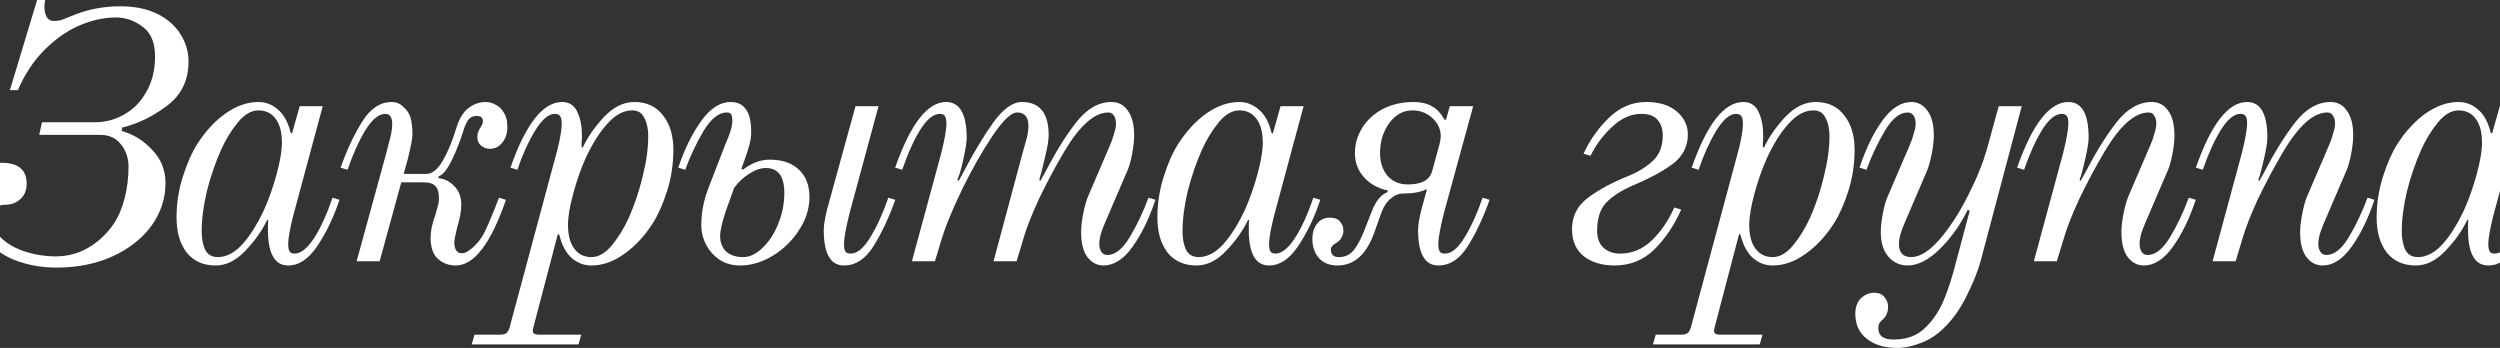 <?xml version="1.0" encoding="UTF-8"?> <svg xmlns="http://www.w3.org/2000/svg" width="1200" height="167" viewBox="0 0 1200 167" fill="none"><rect x="0" y="0" width="1200" height="167" fill="#333333" stroke="none"/><g style="mix-blend-mode:soft-light"><path d="M27.193 128.436C20.047 128.436 13.404 127.262 7.264 124.915C1.235 122.567 -3.678 118.934 -7.474 114.016C-11.158 109.098 -13 103.006 -13 95.74C-13 90.933 -11.604 86.797 -8.813 83.332C-6.022 79.867 -2.84 78.135 0.732 78.135C8.771 78.135 12.79 81.488 12.79 88.195C12.79 91.325 11.785 93.784 9.776 95.572C7.766 97.361 5.422 98.255 2.742 98.255C1.626 98.255 0.732 98.367 0.063 98.59C-0.496 98.814 -1.166 99.205 -1.947 99.764C-3.064 100.882 -3.622 102.503 -3.622 104.626C-3.622 108.427 -2.115 111.725 0.9 114.519C3.914 117.314 7.766 119.437 12.455 120.891C17.144 122.344 21.889 123.07 26.69 123.07C32.384 123.07 37.632 121.673 42.432 118.879C47.345 115.972 51.42 112.116 54.657 107.309C56.89 103.956 58.621 99.876 59.849 95.069C61.077 90.263 61.691 85.233 61.691 79.979C61.691 75.843 60.463 72.266 58.007 69.248C55.662 66.23 52.313 64.721 47.959 64.721H18.819L20.159 58.685H45.614C50.527 58.685 55.16 57.455 59.514 54.996C63.98 52.537 67.553 48.904 70.232 44.097C73.023 39.291 74.419 33.59 74.419 26.995C74.419 20.512 72.465 15.817 68.557 12.911C64.65 9.893 60.351 8.384 55.662 8.384C49.968 8.384 44.107 9.669 38.078 12.24C32.161 14.811 26.578 18.723 21.331 23.977C16.084 29.231 11.841 35.658 8.604 43.259H4.752L17.814 0H21.666C21.443 1.23 21.331 2.292 21.331 3.186C21.331 5.086 21.666 6.707 22.336 8.048C23.117 9.39 24.234 10.06 25.685 10.06C26.913 10.06 28.03 9.948 29.035 9.725C30.04 9.39 31.77 8.719 34.226 7.713C41.595 4.583 49.41 3.018 57.672 3.018C64.706 3.018 70.679 4.248 75.591 6.707C80.504 9.166 84.188 12.408 86.644 16.432C89.212 20.456 90.496 24.815 90.496 29.51C90.496 38.564 87.035 45.662 80.113 50.804C73.302 55.946 66.157 59.411 58.677 61.2L58.342 62.877C63.812 64.33 68.669 67.292 72.912 71.763C77.266 76.234 79.443 81.6 79.443 87.859C79.443 95.237 77.21 102.056 72.744 108.315C68.278 114.463 62.026 119.382 53.988 123.07C46.061 126.647 37.129 128.436 27.193 128.436Z" fill="white"></path><path d="M103.5 127.43C97.582 127.43 92.949 125.362 89.6 121.226C86.362 116.978 84.743 111.389 84.743 104.459C84.743 97.64 85.748 91.101 87.757 84.841C89.767 78.47 92.056 73.272 94.624 69.248C98.531 63.1 103.053 58.182 108.189 54.493C113.436 50.804 118.739 48.96 124.098 48.96C127.559 48.96 130.685 50.189 133.476 52.649C136.268 54.996 138.277 58.685 139.505 63.715L140.175 64.05L143.86 50.972H154.913L140.678 103.788C139.115 110.048 138.333 114.519 138.333 117.202C138.333 118.767 138.556 119.94 139.003 120.723C139.45 121.394 140.231 121.729 141.348 121.729C144.362 121.729 147.488 119.27 150.726 114.351C153.964 109.321 156.922 102.838 159.602 94.902L162.951 95.908C160.048 104.515 156.476 111.948 152.233 118.208C148.102 124.356 143.469 127.43 138.333 127.43C131.858 127.43 128.62 121.729 128.62 110.327C128.62 108.874 128.62 107.812 128.62 107.142C128.732 106.359 128.787 105.912 128.787 105.8L128.285 105.465C125.94 110.495 122.479 115.413 117.902 120.22C113.436 125.026 108.635 127.43 103.5 127.43ZM104.504 123.406C108.635 123.406 112.599 121.338 116.395 117.202C120.191 112.954 123.707 107.309 126.945 100.267C129.178 95.237 131.132 89.648 132.807 83.5C134.481 77.352 135.319 72.322 135.319 68.41C135.319 63.491 134.314 59.691 132.304 57.008C130.295 54.325 127.559 52.984 124.098 52.984C120.637 52.984 117.344 54.884 114.218 58.685C111.091 62.485 108.412 66.845 106.179 71.763C103.388 78.023 101.099 84.674 99.313 91.716C97.638 98.758 96.801 105.241 96.801 111.166C96.801 114.519 97.359 117.425 98.475 119.885C99.704 122.232 101.713 123.406 104.504 123.406Z" fill="white"></path><path d="M218.74 127.43C215.391 127.43 212.544 126.368 210.2 124.244C207.855 122.12 206.683 118.711 206.683 114.016C206.683 110.886 207.464 107.197 209.027 102.95C209.139 102.503 209.418 101.497 209.865 99.932C210.423 98.255 210.702 96.634 210.702 95.069C210.702 92.61 210.2 90.766 209.195 89.536C208.19 88.195 206.124 87.524 202.998 87.524H192.615L182.232 125.418H171.179L185.247 74.11C185.358 73.552 185.861 71.595 186.754 68.242C187.759 64.777 188.261 61.87 188.261 59.523C188.261 56.282 187.145 54.661 184.912 54.661C181.786 54.661 178.604 57.288 175.366 62.541C172.24 67.683 169.393 73.999 166.825 81.488L163.476 80.482C166.49 71.987 169.951 64.609 173.859 58.349C177.766 52.09 182.511 48.96 188.094 48.96C190.215 48.96 192.057 49.742 193.62 51.307C195.295 52.76 196.411 54.381 196.969 56.17C197.639 58.517 197.974 61.256 197.974 64.385C197.974 66.398 197.249 70.31 195.797 76.123L193.788 83.5H204.506C207.408 83.5 210.088 81.376 212.544 77.129C215 72.881 217.122 67.795 218.908 61.87C220.359 57.064 222.369 53.711 224.937 51.81C227.505 49.91 230.24 48.96 233.143 48.96C234.706 48.96 236.213 49.351 237.664 50.133C239.116 50.916 240.176 51.754 240.846 52.649C241.963 54.102 242.689 55.443 243.023 56.673C243.358 57.902 243.526 59.355 243.526 61.032C243.526 64.05 242.689 66.565 241.014 68.577C239.451 70.478 237.497 71.428 235.152 71.428C233.589 71.428 232.194 70.925 230.966 69.919C229.738 68.913 229.124 67.515 229.124 65.727C229.124 64.162 229.626 62.653 230.631 61.2C231.412 59.97 231.803 59.02 231.803 58.349C231.803 57.455 231.58 56.785 231.133 56.337C230.687 55.89 229.849 55.667 228.621 55.667C227.058 55.667 225.83 56.226 224.937 57.343C224.044 58.461 223.262 60.082 222.592 62.206C221.141 67.012 219.299 71.763 217.066 76.458C214.833 81.153 212.656 83.891 210.534 84.674L210.367 85.512C213.27 85.736 215.838 87.021 218.071 89.368C220.304 91.604 221.42 94.566 221.42 98.255C221.42 101.161 220.75 104.85 219.41 109.321C218.517 112.898 218.071 115.302 218.071 116.531C218.071 117.872 218.35 119.046 218.908 120.052C219.466 121.058 220.359 121.561 221.587 121.561C222.257 121.561 222.871 121.449 223.43 121.226C223.988 121.002 224.769 120.499 225.774 119.717C228.677 117.593 231.077 114.575 232.975 110.663C234.873 106.639 237.05 101.385 239.507 94.902L242.856 95.908C235.599 116.922 227.56 127.43 218.74 127.43Z" fill="white"></path><path d="M227.759 160.629H240.152C241.491 160.629 242.496 160.349 243.166 159.79C243.836 159.231 244.338 158.281 244.673 156.94L267.617 71.595C268.956 66.23 269.626 62.094 269.626 59.188C269.626 57.511 269.347 56.337 268.789 55.667C268.342 54.996 267.505 54.661 266.277 54.661C263.262 54.661 260.08 57.399 256.731 62.877C253.493 68.242 250.702 74.446 248.358 81.488L245.008 80.482C252.377 59.467 260.639 48.96 269.794 48.96C273.255 48.96 275.711 50.581 277.162 53.822C278.614 56.952 279.339 60.641 279.339 64.888C279.339 66.454 279.284 67.739 279.172 68.745C279.172 69.751 279.172 70.366 279.172 70.589L279.674 70.925C282.019 65.895 285.424 60.976 289.89 56.17C294.467 51.363 299.324 48.96 304.46 48.96C310.377 48.96 314.954 51.084 318.192 55.331C321.542 59.467 323.216 65 323.216 71.931C323.216 78.749 322.211 85.344 320.202 91.716C318.192 97.976 315.903 103.117 313.336 107.142C309.428 113.289 304.85 118.208 299.603 121.897C294.467 125.585 289.22 127.43 283.861 127.43C280.4 127.43 277.274 126.256 274.483 123.909C271.692 121.449 269.682 117.705 268.454 112.675L267.784 112.339L256.061 156.94L255.726 158.616C255.726 159.399 255.95 159.902 256.396 160.126C256.843 160.461 257.568 160.629 258.573 160.629H279.004L277.665 165.323H226.419L227.759 160.629ZM283.861 123.406C287.322 123.406 290.616 121.505 293.742 117.705C296.868 113.904 299.547 109.545 301.78 104.626C304.571 98.367 306.804 91.716 308.479 84.674C310.265 77.632 311.158 71.148 311.158 65.224C311.158 61.87 310.544 59.02 309.316 56.673C308.2 54.214 306.246 52.984 303.455 52.984C299.324 52.984 295.361 55.108 291.565 59.355C287.769 63.491 284.252 69.08 281.014 76.123C278.781 81.153 276.827 86.742 275.153 92.889C273.478 99.037 272.641 104.068 272.641 107.98C272.641 112.898 273.645 116.699 275.655 119.382C277.665 122.064 280.4 123.406 283.861 123.406Z" fill="white"></path><path d="M355.209 127.43C351.525 127.43 348.287 126.535 345.496 124.747C342.705 122.847 340.528 120.443 338.965 117.537C337.402 114.519 336.62 111.389 336.62 108.148C336.62 102 337.793 95.963 340.137 90.039L348.176 69.248C350.409 64.33 351.525 60.585 351.525 58.014C351.525 56.673 351.358 55.667 351.023 54.996C350.799 54.325 350.074 53.99 348.846 53.99C345.05 53.99 341.365 56.896 337.793 62.709C334.332 68.521 331.373 74.781 328.917 81.488L325.567 80.482C328.582 71.54 332.266 64.05 336.62 58.014C340.974 51.978 345.664 48.96 350.688 48.96C357.275 48.96 360.568 53.711 360.568 63.212C360.568 65.448 360.289 67.515 359.731 69.416C359.284 71.204 358.559 73.496 357.554 76.29L355.879 80.985L356.549 81.488C358.894 79.7 361.071 78.47 363.08 77.799C365.202 77.017 367.323 76.626 369.444 76.626C375.473 76.626 380.162 78.246 383.512 81.488C386.861 84.618 388.536 88.977 388.536 94.566C388.536 100.155 386.861 105.465 383.512 110.495C380.274 115.525 376.087 119.605 370.951 122.735C365.816 125.865 360.568 127.43 355.209 127.43ZM405.115 127.43C398.64 127.43 395.402 121.729 395.402 110.327C395.402 108.092 395.96 104.738 397.077 100.267L410.642 50.972H421.695L407.795 102.279C406.008 109.433 405.115 114.407 405.115 117.202C405.115 118.767 405.338 119.94 405.785 120.723C406.232 121.394 407.069 121.729 408.297 121.729C411.423 121.729 414.549 119.158 417.675 114.016C420.913 108.762 423.816 102.391 426.384 94.902L429.733 95.908C426.719 104.403 423.258 111.78 419.35 118.04C415.442 124.3 410.697 127.43 405.115 127.43ZM356.717 123.406C359.843 123.406 362.913 121.952 365.927 119.046C369.053 116.14 371.566 112.339 373.464 107.645C375.473 102.838 376.478 97.808 376.478 92.554C376.478 84.618 373.519 80.65 367.602 80.65C365.146 80.65 362.522 81.544 359.731 83.332C356.94 85.009 354.484 87.3 352.362 90.207L348.343 101.441C346.557 106.806 345.664 110.774 345.664 113.345C345.664 116.363 346.613 118.823 348.511 120.723C350.52 122.511 353.256 123.406 356.717 123.406Z" fill="white"></path><path d="M529.652 127.43C526.637 127.43 524.07 126.088 521.948 123.406C519.939 120.723 518.934 116.699 518.934 111.333C518.934 108.874 519.269 105.968 519.939 102.614C520.609 99.149 521.39 96.355 522.283 94.231L533.001 69.248C533.559 68.018 534.118 66.398 534.676 64.385C535.346 62.373 535.681 60.697 535.681 59.355C535.681 57.791 535.346 56.505 534.676 55.499C534.118 54.493 533.225 53.99 531.996 53.99C525.298 53.99 518.208 60.306 510.728 72.937C506.262 80.538 502.243 88.083 498.67 95.572C495.209 103.062 492.753 109.321 491.301 114.351L487.952 125.418H476.899L490.799 73.607C491.022 72.825 491.525 71.037 492.306 68.242C493.199 65.336 493.646 62.765 493.646 60.529C493.646 56.17 491.86 53.99 488.287 53.99C485.384 53.99 481.421 57.735 476.397 65.224C471.373 72.713 466.46 81.376 461.659 91.213C456.97 101.05 453.788 108.762 452.114 114.351L448.764 125.418H437.711L451.779 73.607C453.453 66.901 454.291 62.15 454.291 59.355C454.291 57.791 454.068 56.617 453.621 55.834C453.174 55.052 452.337 54.661 451.109 54.661C445.415 54.661 439.386 63.603 433.022 81.488L429.673 80.482C437.041 59.467 445.192 48.96 454.123 48.96C460.71 48.96 464.004 54.717 464.004 66.23C464.004 68.13 463.502 71.428 462.497 76.123C461.492 80.817 460.487 84.227 459.482 86.35L460.152 86.853L462.162 83.165C467.186 73.552 472.043 65.448 476.732 58.852C481.532 52.257 486.11 48.96 490.464 48.96C499.061 48.96 503.359 54.269 503.359 64.888C503.359 67.236 502.801 70.645 501.685 75.117C500.68 79.588 499.731 83.332 498.838 86.35L499.34 86.853L501.685 82.662C506.597 73.16 511.565 65.168 516.589 58.685C521.725 52.202 527.363 48.96 533.504 48.96C536.853 48.96 539.477 50.357 541.375 53.152C543.384 55.834 544.389 59.803 544.389 65.056C544.389 67.515 544.054 70.534 543.384 74.11C542.714 77.576 541.933 80.258 541.04 82.159L530.322 107.142C529.763 108.371 529.149 109.992 528.48 112.004C527.921 114.016 527.642 115.693 527.642 117.034C527.642 118.599 527.977 119.885 528.647 120.891C529.317 121.897 530.266 122.4 531.494 122.4C535.29 122.4 538.918 119.493 542.38 113.681C545.841 107.868 548.799 101.608 551.255 94.902L554.605 95.908C551.59 104.962 547.906 112.507 543.552 118.543C539.309 124.468 534.676 127.43 529.652 127.43Z" fill="white"></path><path d="M574.31 127.43C568.393 127.43 563.759 125.362 560.41 121.226C557.172 116.978 555.553 111.389 555.553 104.459C555.553 97.64 556.558 91.101 558.568 84.841C560.577 78.47 562.866 73.272 565.434 69.248C569.342 63.1 573.863 58.182 578.999 54.493C584.246 50.804 589.549 48.96 594.909 48.96C598.37 48.96 601.496 50.189 604.287 52.649C607.078 54.996 609.088 58.685 610.316 63.715L610.986 64.05L614.67 50.972H625.723L611.488 103.788C609.925 110.048 609.143 114.519 609.143 117.202C609.143 118.767 609.367 119.94 609.813 120.723C610.26 121.394 611.041 121.729 612.158 121.729C615.172 121.729 618.298 119.27 621.536 114.351C624.774 109.321 627.732 102.838 630.412 94.902L633.761 95.908C630.859 104.515 627.286 111.948 623.043 118.208C618.912 124.356 614.279 127.43 609.143 127.43C602.668 127.43 599.43 121.729 599.43 110.327C599.43 108.874 599.43 107.812 599.43 107.142C599.542 106.359 599.598 105.912 599.598 105.8L599.095 105.465C596.751 110.495 593.29 115.413 588.712 120.22C584.246 125.026 579.446 127.43 574.31 127.43ZM575.315 123.406C579.446 123.406 583.409 121.338 587.205 117.202C591.001 112.954 594.518 107.309 597.755 100.267C599.988 95.237 601.942 89.648 603.617 83.5C605.292 77.352 606.129 72.322 606.129 68.41C606.129 63.491 605.124 59.691 603.114 57.008C601.105 54.325 598.37 52.984 594.909 52.984C591.447 52.984 588.154 54.884 585.028 58.685C581.902 62.485 579.222 66.845 576.989 71.763C574.198 78.023 571.909 84.674 570.123 91.716C568.448 98.758 567.611 105.241 567.611 111.166C567.611 114.519 568.169 117.425 569.286 119.885C570.514 122.232 572.523 123.406 575.315 123.406Z" fill="white"></path><path d="M641.99 127.43C638.194 127.43 635.235 126.256 633.114 123.909C630.992 121.449 629.932 118.375 629.932 114.687C629.932 111.892 630.657 109.489 632.109 107.477C633.672 105.465 635.737 104.459 638.305 104.459C640.538 104.459 642.157 105.074 643.162 106.303C644.278 107.533 644.836 108.986 644.836 110.663C644.836 111.892 644.502 113.066 643.832 114.184C643.162 115.302 642.38 116.084 641.487 116.531C639.701 117.537 638.808 118.599 638.808 119.717C638.808 122.176 640.092 123.406 642.659 123.406C645.562 123.406 647.907 122.344 649.693 120.22C651.479 117.984 653.154 114.91 654.717 110.998L658.401 101.608C660.299 96.578 662.812 93.448 665.938 92.219L666.105 91.38C663.872 91.045 661.528 90.151 659.071 88.698C656.615 87.245 654.55 85.233 652.875 82.662C651.2 79.979 650.363 76.905 650.363 73.44C650.363 69.08 651.535 65.056 653.88 61.367C656.224 57.567 659.518 54.549 663.76 52.313C668.115 50.078 673.083 48.96 678.665 48.96C685.476 48.96 690.332 51.754 693.235 57.343L694.072 57.511L695.915 50.972H707.135L693.068 102.279C691.281 109.433 690.388 114.407 690.388 117.202C690.388 118.767 690.611 119.94 691.058 120.723C691.505 121.394 692.342 121.729 693.57 121.729C696.696 121.729 699.822 119.158 702.948 114.016C706.186 108.762 709.089 102.391 711.657 94.902L715.006 95.908C711.992 104.403 708.531 111.78 704.623 118.04C700.715 124.3 695.97 127.43 690.388 127.43C683.913 127.43 680.675 121.729 680.675 110.327C680.675 108.092 681.233 104.738 682.35 100.267L684.862 91.213L684.527 90.877C681.959 92.219 678.274 92.889 673.474 92.889C671.352 92.889 669.343 93.728 667.445 95.405C665.547 96.969 664.04 99.317 662.923 102.447L659.406 112.339C655.61 122.4 649.805 127.43 641.99 127.43ZM675.818 88.53C682.294 88.53 686.146 86.462 687.374 82.326L690.221 71.931C691.114 68.913 691.56 66.733 691.56 65.392C691.56 62.038 690.221 59.132 687.541 56.673C684.862 54.214 681.68 52.984 677.995 52.984C673.53 52.984 669.789 55.052 666.775 59.188C663.872 63.212 662.421 67.963 662.421 73.44C662.421 77.799 663.593 81.432 665.938 84.338C668.394 87.133 671.687 88.53 675.818 88.53Z" fill="white"></path><path d="M775.004 127.43C768.864 127.43 763.896 125.921 760.1 122.903C756.415 119.885 754.573 115.581 754.573 109.992C754.573 103.732 757.141 98.702 762.277 94.902C767.524 90.989 773.944 87.524 781.536 84.506C786.448 82.494 790.412 80.035 793.426 77.129C796.552 74.222 798.115 70.198 798.115 65.056C798.115 61.926 797.278 59.411 795.603 57.511C794.04 55.611 791.472 54.661 787.899 54.661C782.875 54.661 778.186 56.729 773.832 60.864C769.478 64.888 766.017 69.527 763.449 74.781L760.1 73.775C763.002 67.404 767.022 61.703 772.157 56.673C777.405 51.531 783.378 48.96 790.077 48.96C796.44 48.96 801.353 50.469 804.814 53.487C808.387 56.505 810.173 60.194 810.173 64.553C810.173 70.254 807.772 74.949 802.972 78.638C798.171 82.215 791.64 85.736 783.378 89.201C778.019 91.548 773.888 94.231 770.985 97.249C768.082 100.267 766.631 104.794 766.631 110.83C766.631 114.296 767.636 116.978 769.645 118.879C771.655 120.779 774.335 121.729 777.684 121.729C783.378 121.729 788.458 119.605 792.924 115.357C797.389 110.998 800.962 105.744 803.642 99.596L806.991 100.602C803.53 108.315 799.176 114.743 793.928 119.885C788.681 124.915 782.373 127.43 775.004 127.43Z" fill="white"></path><path d="M794.753 160.629H807.145C808.485 160.629 809.49 160.349 810.16 159.79C810.83 159.231 811.332 158.281 811.667 156.94L834.61 71.595C835.95 66.23 836.62 62.094 836.62 59.188C836.62 57.511 836.341 56.337 835.783 55.667C835.336 54.996 834.499 54.661 833.271 54.661C830.256 54.661 827.074 57.399 823.725 62.877C820.487 68.242 817.696 74.446 815.351 81.488L812.002 80.482C819.371 59.467 827.632 48.96 836.787 48.96C840.248 48.96 842.705 50.581 844.156 53.822C845.607 56.952 846.333 60.641 846.333 64.888C846.333 66.454 846.277 67.739 846.166 68.745C846.166 69.751 846.166 70.366 846.166 70.589L846.668 70.925C849.013 65.895 852.418 60.976 856.884 56.17C861.461 51.363 866.318 48.96 871.453 48.96C877.371 48.96 881.948 51.084 885.186 55.331C888.535 59.467 890.21 65 890.21 71.931C890.21 78.749 889.205 85.344 887.195 91.716C885.186 97.976 882.897 103.117 880.329 107.142C876.422 113.289 871.844 118.208 866.597 121.897C861.461 125.585 856.214 127.43 850.855 127.43C847.394 127.43 844.268 126.256 841.477 123.909C838.685 121.449 836.676 117.705 835.448 112.675L834.778 112.339L823.055 156.94L822.72 158.616C822.72 159.399 822.943 159.902 823.39 160.126C823.836 160.461 824.562 160.629 825.567 160.629H845.998L844.658 165.323H793.413L794.753 160.629ZM850.855 123.406C854.316 123.406 857.609 121.505 860.735 117.705C863.862 113.904 866.541 109.545 868.774 104.626C871.565 98.367 873.798 91.716 875.473 84.674C877.259 77.632 878.152 71.148 878.152 65.224C878.152 61.87 877.538 59.02 876.31 56.673C875.194 54.214 873.24 52.984 870.449 52.984C866.318 52.984 862.354 55.108 858.558 59.355C854.762 63.491 851.246 69.08 848.008 76.123C845.775 81.153 843.821 86.742 842.146 92.889C840.472 99.037 839.634 104.068 839.634 107.98C839.634 112.898 840.639 116.699 842.649 119.382C844.658 122.064 847.394 123.406 850.855 123.406Z" fill="white"></path><path d="M910.648 167C904.619 167 899.762 165.547 896.078 162.641C892.394 159.734 890.551 155.71 890.551 150.568C890.551 147.438 891.445 144.979 893.231 143.191C895.129 141.402 897.25 140.508 899.595 140.508C901.716 140.508 903.335 141.179 904.451 142.52C905.68 143.973 906.294 145.538 906.294 147.215C906.294 150.009 905.233 152.245 903.112 153.922C902.553 154.481 902.163 154.984 901.939 155.431C901.716 155.878 901.604 156.604 901.604 157.61C901.604 161.187 904.005 162.976 908.806 162.976C912.713 162.976 916.063 162.305 918.854 160.964C921.645 159.734 924.436 157.387 927.227 153.922C930.018 150.456 932.195 146.544 933.758 142.185C935.433 137.937 936.94 133.242 938.28 128.1L945.481 101.105L944.476 100.77C940.904 108.036 936.438 114.296 931.079 119.549C925.72 124.803 920.584 127.43 915.672 127.43C911.987 127.43 908.917 126.032 906.461 123.238C904.005 120.443 902.777 116.475 902.777 111.333C902.777 108.874 903.112 105.912 903.781 102.447C904.451 98.87 905.233 96.131 906.126 94.231L916.844 69.248C917.402 68.018 917.961 66.398 918.519 64.385C919.189 62.373 919.524 60.697 919.524 59.355C919.524 57.791 919.189 56.505 918.519 55.499C917.849 54.493 916.9 53.99 915.672 53.99C911.876 53.99 908.247 56.896 904.786 62.709C901.325 68.521 898.367 74.781 895.91 81.488L892.561 80.482C895.576 71.428 899.204 63.938 903.447 58.014C907.801 51.978 912.49 48.96 917.514 48.96C920.528 48.96 923.04 50.301 925.05 52.984C927.171 55.667 928.232 59.691 928.232 65.056C928.232 67.515 927.897 70.478 927.227 73.943C926.557 77.296 925.776 80.035 924.883 82.159L914.165 107.142C913.606 108.371 912.992 109.992 912.322 112.004C911.764 114.016 911.485 115.693 911.485 117.034C911.485 121.282 913.439 123.406 917.346 123.406C921.477 123.406 925.999 120.611 930.911 115.022C935.824 109.321 940.346 102.391 944.476 94.231C948.719 85.959 951.845 78.246 953.855 71.092L959.381 50.972H970.434L950.673 125.418C949.333 130.224 947.212 135.534 944.309 141.346C941.518 147.271 938.057 152.357 933.926 156.604C930.353 160.293 926.501 162.92 922.371 164.485C918.24 166.162 914.332 167 910.648 167Z" fill="white"></path><path d="M1029 127.43C1025.99 127.43 1023.42 126.088 1021.3 123.406C1019.29 120.723 1018.28 116.699 1018.28 111.333C1018.28 108.874 1018.62 105.968 1019.29 102.614C1019.96 99.149 1020.74 96.355 1021.63 94.231L1032.35 69.248C1032.91 68.018 1033.47 66.398 1034.03 64.385C1034.7 62.373 1035.03 60.697 1035.03 59.355C1035.03 57.791 1034.7 56.505 1034.03 55.499C1033.47 54.493 1032.57 53.99 1031.35 53.99C1024.65 53.99 1017.56 60.306 1010.08 72.937C1005.61 80.538 1001.59 88.083 998.019 95.572C994.558 103.062 992.102 109.321 990.651 114.351L987.301 125.418H976.248L990.316 73.44C991.991 66.733 992.828 61.982 992.828 59.188C992.828 57.623 992.605 56.505 992.158 55.834C991.711 55.052 990.874 54.661 989.646 54.661C986.52 54.661 983.338 57.288 980.1 62.541C976.974 67.683 974.127 73.999 971.559 81.488L968.21 80.482C975.579 59.467 983.785 48.96 992.828 48.96C999.303 48.96 1002.54 54.661 1002.54 66.062C1002.54 68.298 1001.98 71.763 1000.87 76.458C999.862 81.041 998.968 84.338 998.187 86.35L998.689 86.853L1001.03 82.662C1005.95 73.16 1010.91 65.168 1015.94 58.685C1021.07 52.202 1026.71 48.96 1032.85 48.96C1036.2 48.96 1038.83 50.357 1040.72 53.152C1042.73 55.834 1043.74 59.803 1043.74 65.056C1043.74 67.515 1043.4 70.534 1042.73 74.11C1042.06 77.576 1041.28 80.258 1040.39 82.159L1029.67 107.142C1029.11 108.371 1028.5 109.992 1027.83 112.004C1027.27 114.016 1026.99 115.693 1026.99 117.034C1026.99 118.599 1027.33 119.885 1028 120.891C1028.67 121.897 1029.62 122.4 1030.84 122.4C1034.64 122.4 1038.27 119.493 1041.73 113.681C1045.19 107.868 1048.15 101.608 1050.6 94.902L1053.95 95.908C1050.94 104.962 1047.26 112.507 1042.9 118.543C1038.66 124.468 1034.03 127.43 1029 127.43Z" fill="white"></path><path d="M1114.79 127.43C1111.78 127.43 1109.21 126.088 1107.09 123.406C1105.08 120.723 1104.07 116.699 1104.07 111.333C1104.07 108.874 1104.41 105.968 1105.08 102.614C1105.75 99.149 1106.53 96.355 1107.42 94.231L1118.14 69.248C1118.7 68.018 1119.26 66.398 1119.81 64.385C1120.48 62.373 1120.82 60.697 1120.82 59.355C1120.82 57.791 1120.48 56.505 1119.81 55.499C1119.26 54.493 1118.36 53.99 1117.13 53.99C1110.44 53.99 1103.35 60.306 1095.87 72.937C1091.4 80.538 1087.38 88.083 1083.81 95.572C1080.35 103.062 1077.89 109.321 1076.44 114.351L1073.09 125.418H1062.04L1076.1 73.44C1077.78 66.733 1078.62 61.982 1078.62 59.188C1078.62 57.623 1078.39 56.505 1077.95 55.834C1077.5 55.052 1076.66 54.661 1075.43 54.661C1072.31 54.661 1069.13 57.288 1065.89 62.541C1062.76 67.683 1059.92 73.999 1057.35 81.488L1054 80.482C1061.37 59.467 1069.57 48.96 1078.62 48.96C1085.09 48.96 1088.33 54.661 1088.33 66.062C1088.33 68.298 1087.77 71.763 1086.66 76.458C1085.65 81.041 1084.76 84.338 1083.98 86.35L1084.48 86.853L1086.82 82.662C1091.73 73.16 1096.7 65.168 1101.73 58.685C1106.86 52.202 1112.5 48.96 1118.64 48.96C1121.99 48.96 1124.61 50.357 1126.51 53.152C1128.52 55.834 1129.53 59.803 1129.53 65.056C1129.53 67.515 1129.19 70.534 1128.52 74.11C1127.85 77.576 1127.07 80.258 1126.18 82.159L1115.46 107.142C1114.9 108.371 1114.29 109.992 1113.62 112.004C1113.06 114.016 1112.78 115.693 1112.78 117.034C1112.78 118.599 1113.12 119.885 1113.79 120.891C1114.45 121.897 1115.4 122.4 1116.63 122.4C1120.43 122.4 1124.06 119.493 1127.52 113.681C1130.98 107.868 1133.94 101.608 1136.39 94.902L1139.74 95.908C1136.73 104.962 1133.04 112.507 1128.69 118.543C1124.45 124.468 1119.81 127.43 1114.79 127.43Z" fill="white"></path><path d="M1159.55 127.43C1153.63 127.43 1149 125.362 1145.65 121.226C1142.41 116.978 1140.79 111.389 1140.79 104.459C1140.79 97.64 1141.8 91.101 1143.81 84.841C1145.82 78.47 1148.1 73.272 1150.67 69.248C1154.58 63.1 1159.1 58.182 1164.24 54.493C1169.49 50.804 1174.79 48.96 1180.15 48.96C1183.61 48.96 1186.73 50.189 1189.53 52.649C1192.32 54.996 1194.33 58.685 1195.55 63.715L1196.22 64.05L1199.91 50.972H1210.96L1196.73 103.788C1195.16 110.048 1194.38 114.519 1194.38 117.202C1194.38 118.767 1194.61 119.94 1195.05 120.723C1195.5 121.394 1196.28 121.729 1197.4 121.729C1200.41 121.729 1203.54 119.27 1206.77 114.351C1210.01 109.321 1212.97 102.838 1215.65 94.902L1219 95.908C1216.1 104.515 1212.52 111.948 1208.28 118.208C1204.15 124.356 1199.52 127.43 1194.38 127.43C1187.91 127.43 1184.67 121.729 1184.67 110.327C1184.67 108.874 1184.67 107.812 1184.67 107.142C1184.78 106.359 1184.84 105.912 1184.84 105.8L1184.33 105.465C1181.99 110.495 1178.53 115.413 1173.95 120.22C1169.48 125.026 1164.68 127.43 1159.55 127.43ZM1160.55 123.406C1164.68 123.406 1168.65 121.338 1172.44 117.202C1176.24 112.954 1179.76 107.309 1182.99 100.267C1185.23 95.237 1187.18 89.648 1188.86 83.5C1190.53 77.352 1191.37 72.322 1191.37 68.41C1191.37 63.491 1190.36 59.691 1188.35 57.008C1186.34 54.325 1183.61 52.984 1180.15 52.984C1176.69 52.984 1173.39 54.884 1170.27 58.685C1167.14 62.485 1164.46 66.845 1162.23 71.763C1159.44 78.023 1157.15 84.674 1155.36 91.716C1153.69 98.758 1152.85 105.241 1152.85 111.166C1152.85 114.519 1153.41 117.425 1154.52 119.885C1155.75 122.232 1157.76 123.406 1160.55 123.406Z" fill="white"></path></g></svg> 